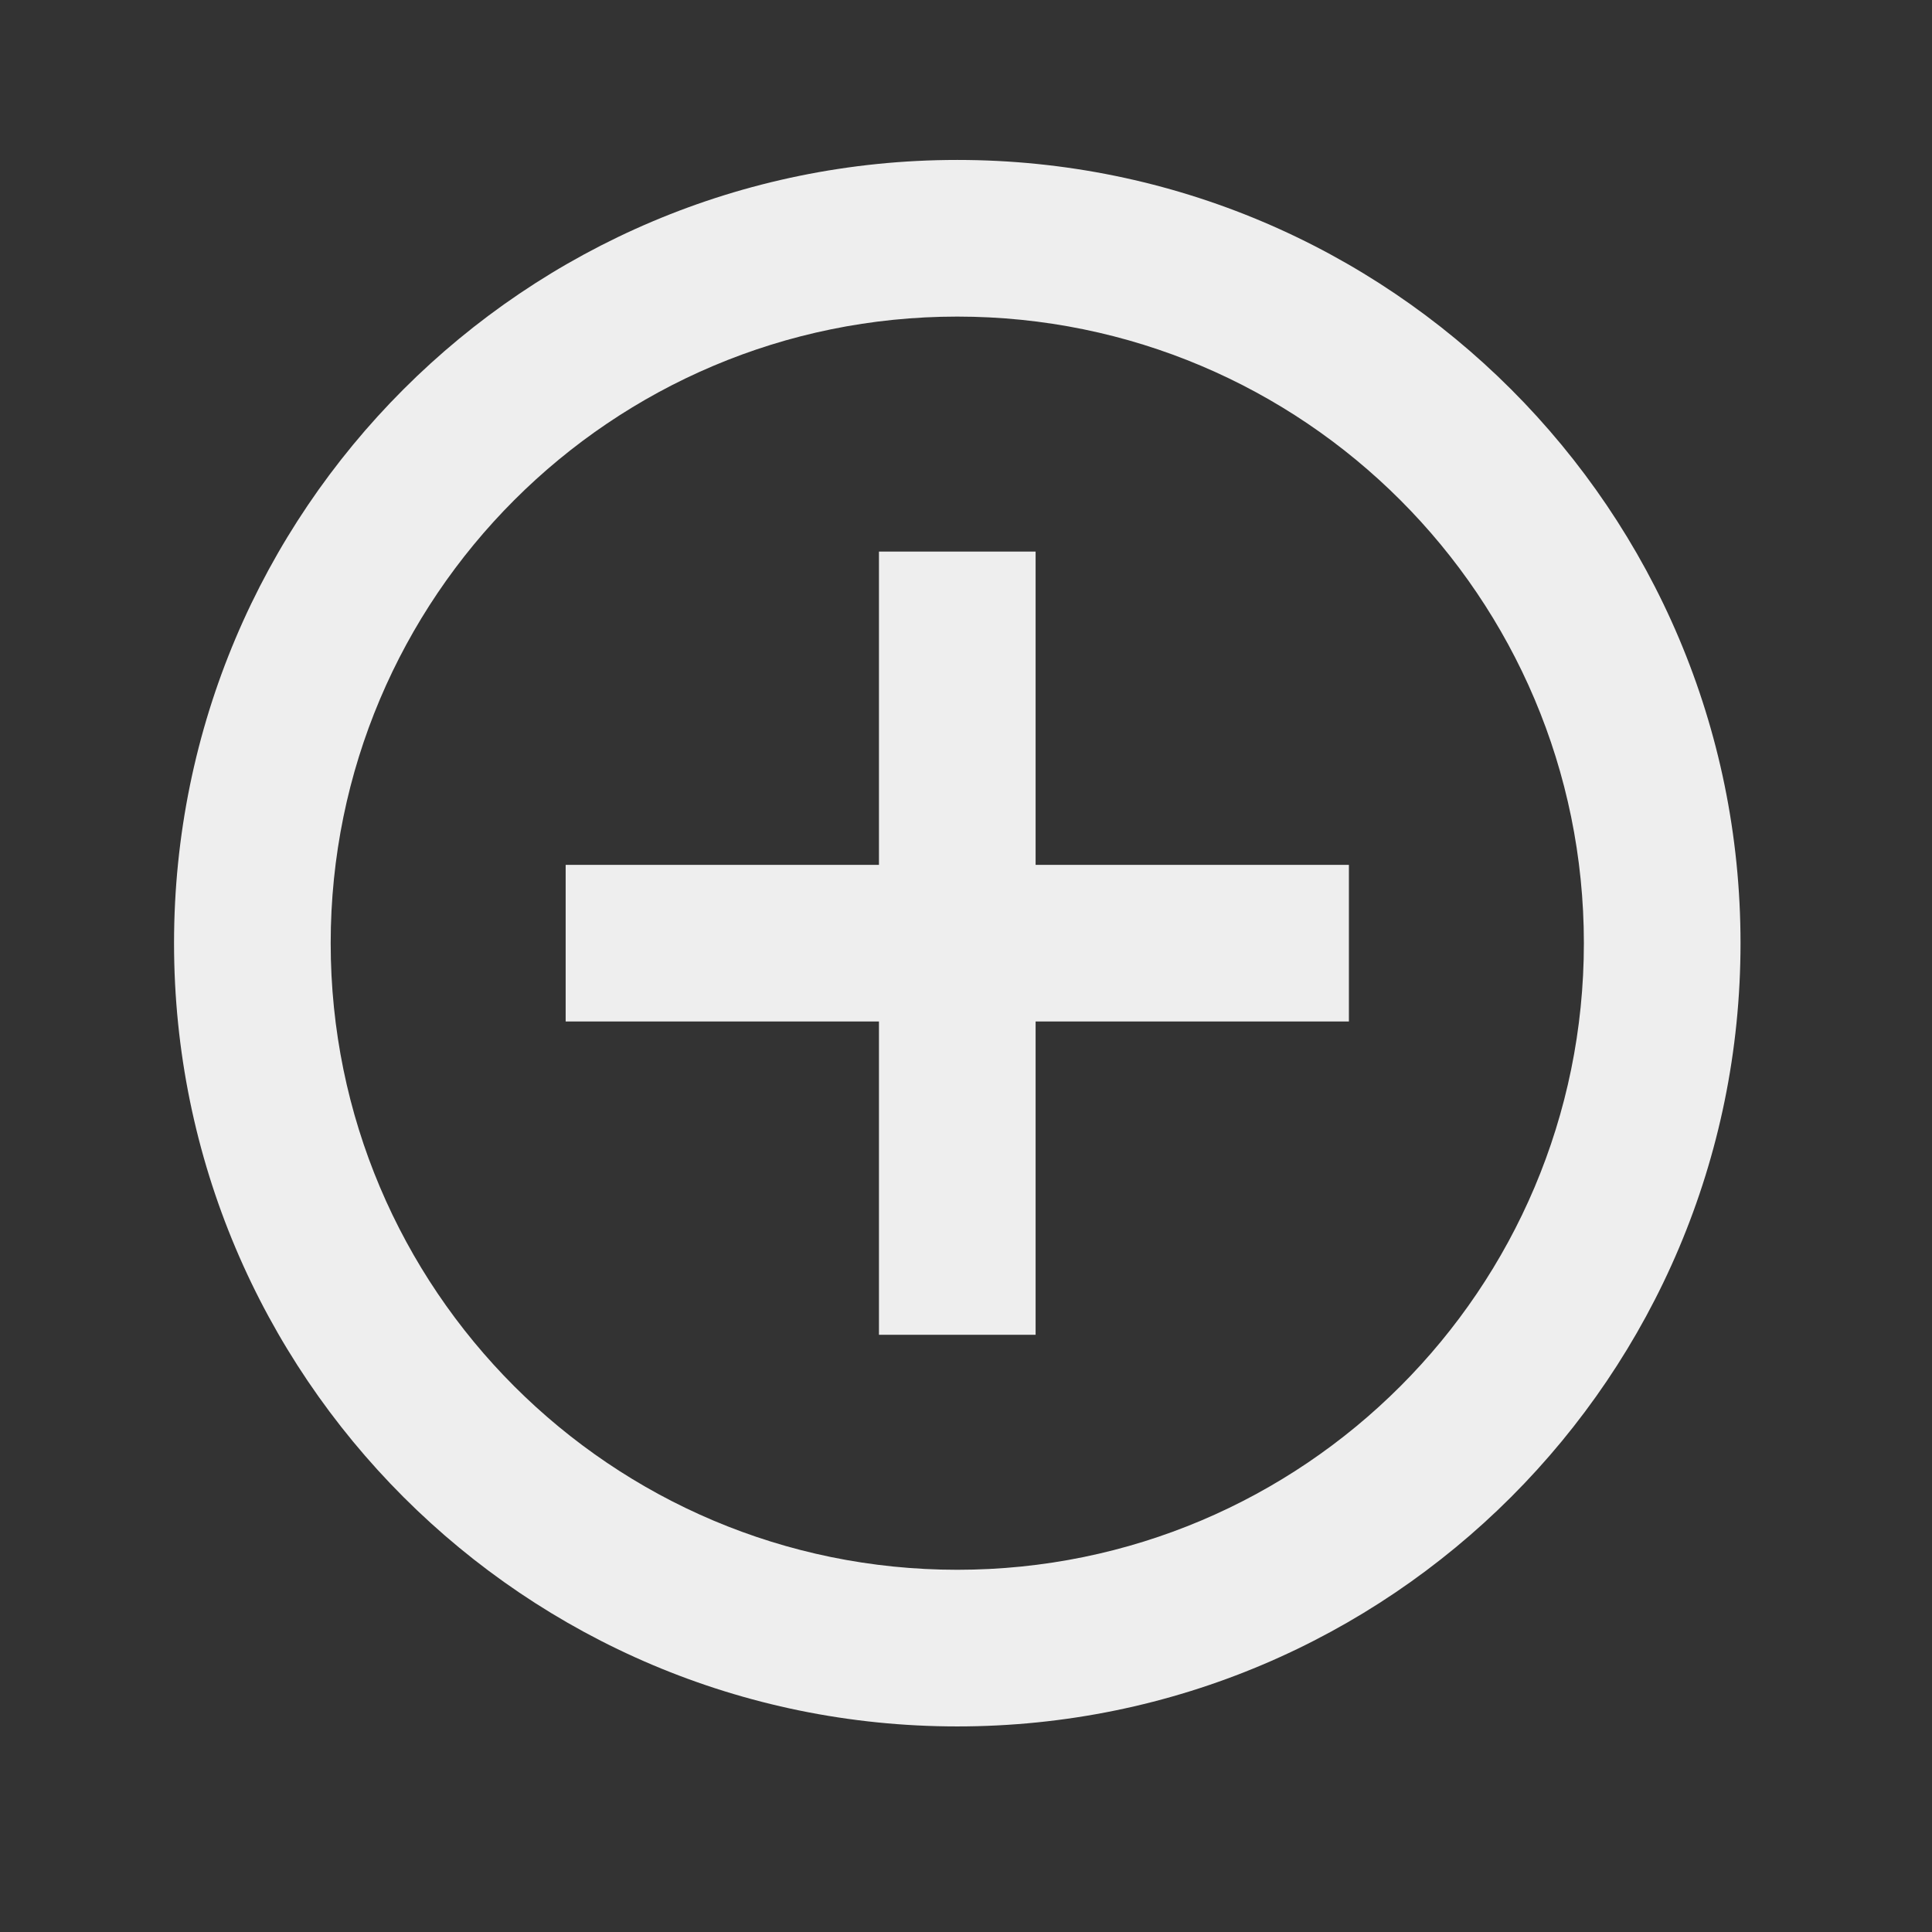 <svg width="37" height="37" viewBox="0 0 37 37" fill="none" xmlns="http://www.w3.org/2000/svg">
<rect x="0" y="0" width="37" height="37" fill="#333333" stroke="none"/>
<path d="M16.833 16.563V10.563H19.833V16.563H25.833V19.563H19.833V25.563H16.833V19.563H10.833V16.563H16.833ZM18.333 33.063C10.049 33.063 3.333 26.347 3.333 18.063C3.333 9.779 10.049 3.063 18.333 3.063C26.617 3.063 33.333 9.779 33.333 18.063C33.333 26.347 26.617 33.063 18.333 33.063ZM18.333 30.063C24.961 30.063 30.333 24.691 30.333 18.063C30.333 11.436 24.961 6.063 18.333 6.063C11.706 6.063 6.333 11.436 6.333 18.063C6.333 24.691 11.706 30.063 18.333 30.063Z" fill="#EEEEEE"/>
</svg>
